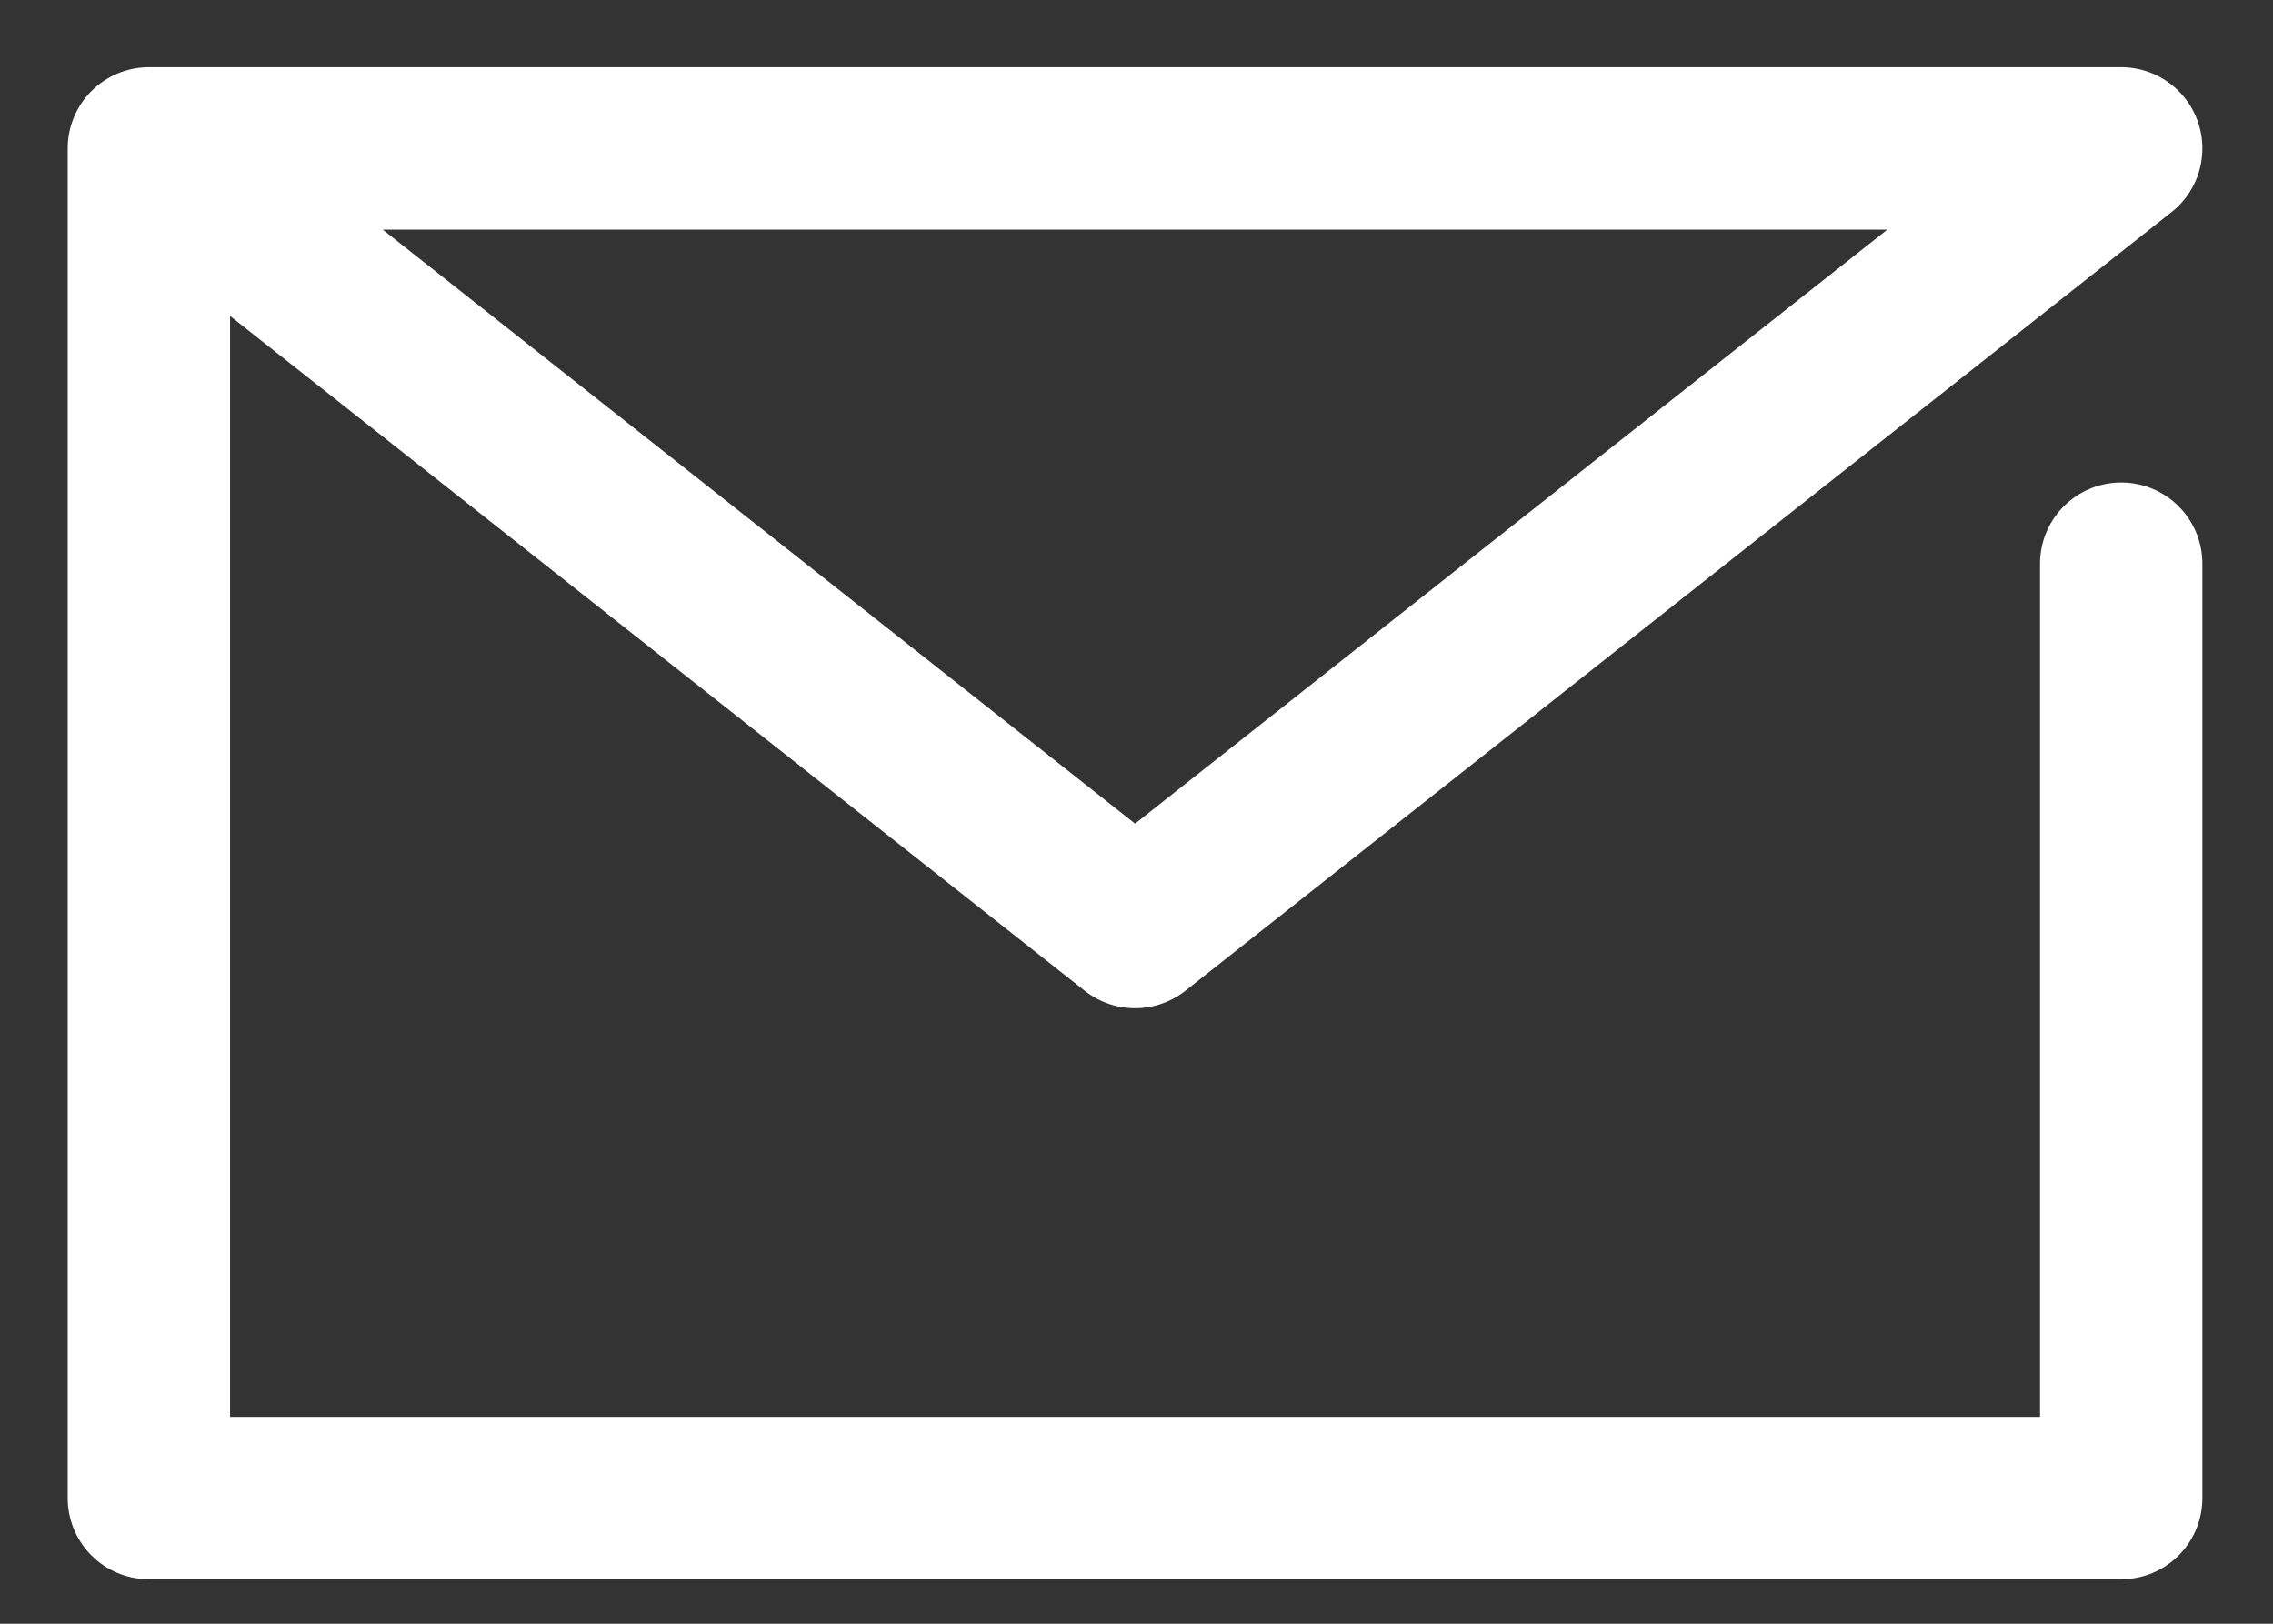 <svg width="28" height="20" viewBox="0 0 28 20" fill="none" xmlns="http://www.w3.org/2000/svg">
<rect x="0" y="0" width="28" height="20" fill="#333333" stroke="none"/>
<path d="M26.13 6.943V18.452H1.834V1.828M1.834 1.828H26.13L13.982 11.419L1.834 1.828Z" stroke="white" stroke-width="2" stroke-linecap="round" stroke-linejoin="round"/>
</svg>
